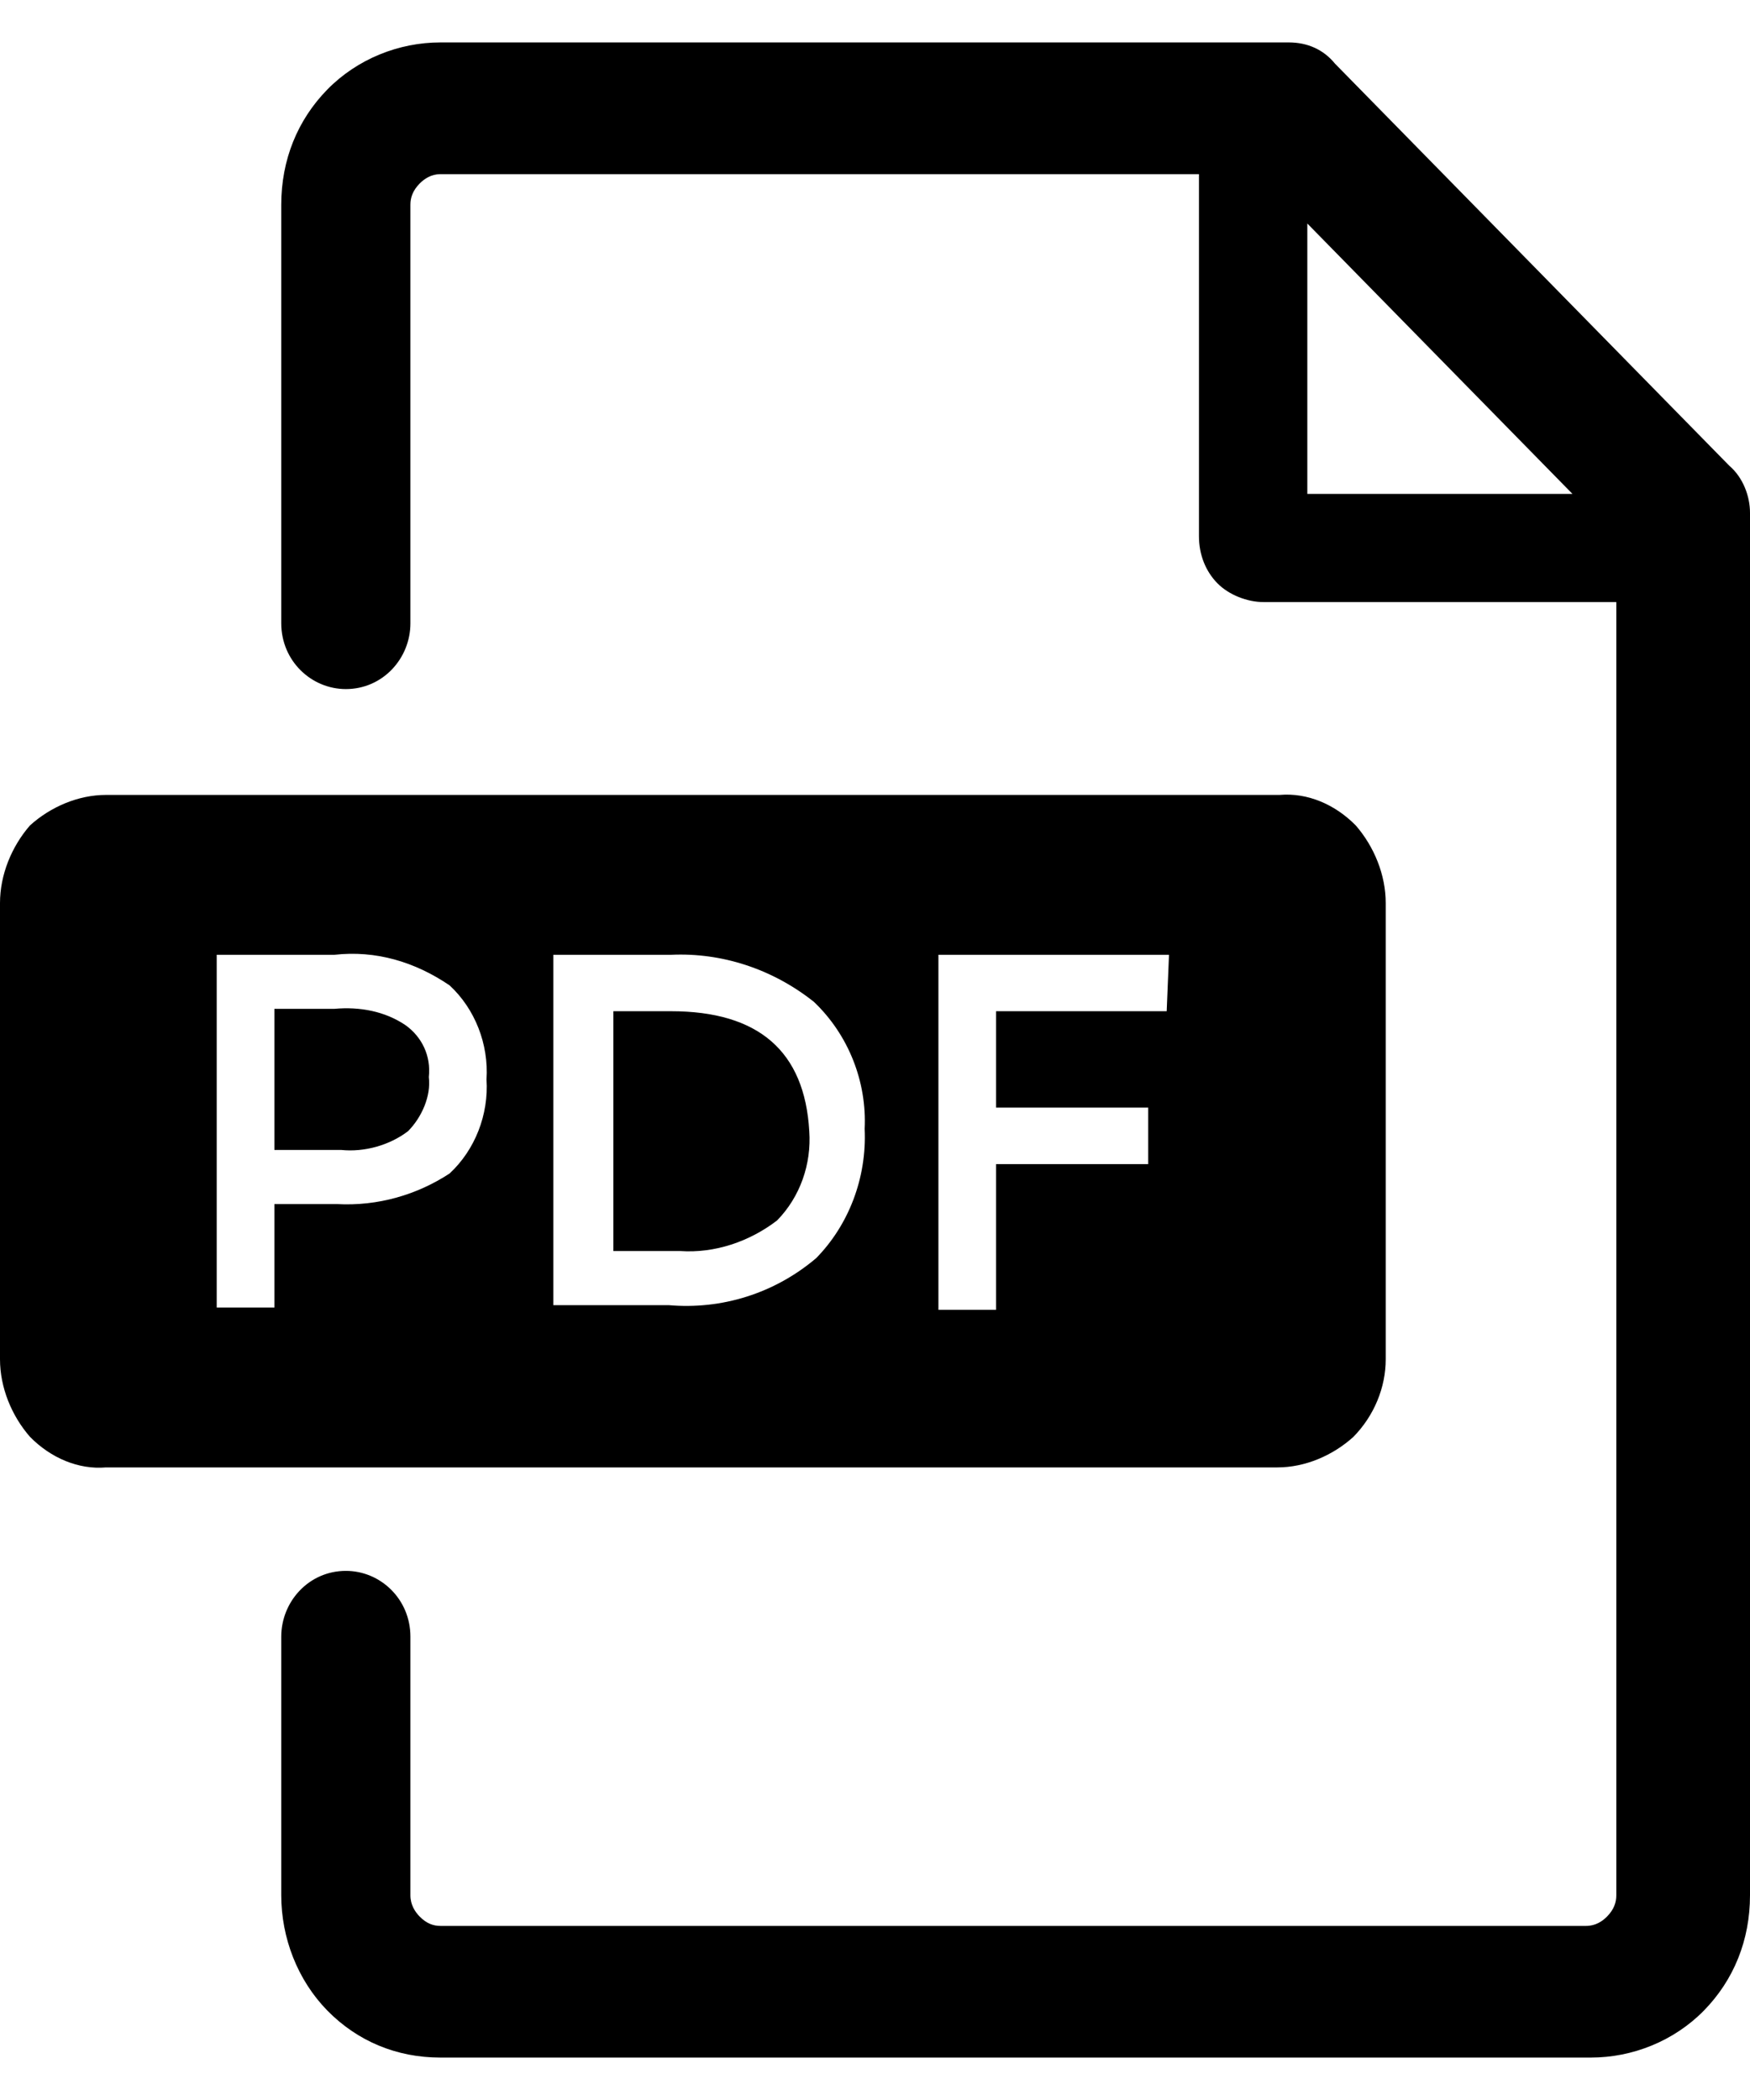 <svg width="25" height="30" viewBox="0 0 25 30" fill="none" xmlns="http://www.w3.org/2000/svg">
<path d="M24.704 6.653L19.071 0.909C18.907 0.707 18.676 0.606 18.412 0.606H6.291C5.698 0.606 5.105 0.842 4.677 1.278C4.249 1.715 4.018 2.286 4.018 2.924V8.904C4.018 9.441 4.447 9.844 4.941 9.844C5.468 9.844 5.863 9.407 5.863 8.904V2.924C5.863 2.823 5.896 2.723 5.995 2.622C6.061 2.555 6.159 2.488 6.291 2.488H17.128V7.661C17.128 7.929 17.227 8.165 17.391 8.332C17.556 8.5 17.82 8.601 18.05 8.601H23.09V27.076C23.09 27.177 23.057 27.278 22.958 27.379C22.892 27.446 22.793 27.513 22.661 27.513H6.291C6.192 27.513 6.094 27.48 5.995 27.379C5.929 27.312 5.863 27.211 5.863 27.076V23.381C5.863 22.844 5.435 22.441 4.941 22.441C4.414 22.441 4.018 22.878 4.018 23.381V27.076C4.018 27.681 4.249 28.286 4.677 28.723C5.105 29.159 5.665 29.394 6.291 29.394H22.727C23.32 29.394 23.913 29.159 24.341 28.723C24.769 28.286 25 27.715 25 27.076V7.325C25 7.09 24.901 6.821 24.704 6.653ZM22.464 7.056H18.676V3.193L22.464 7.056ZM9.585 14.446H8.762V17.872H9.717C10.211 17.906 10.705 17.738 11.1 17.436C11.43 17.1 11.594 16.63 11.561 16.159C11.495 15.017 10.837 14.446 9.585 14.446ZM4.776 14.412H3.92V16.428H4.875C5.204 16.462 5.567 16.361 5.83 16.159C6.028 15.958 6.159 15.655 6.126 15.387C6.159 15.084 6.028 14.816 5.797 14.648C5.501 14.446 5.138 14.379 4.776 14.412ZM19.796 19.418V12.901C19.796 12.498 19.631 12.095 19.368 11.792C19.071 11.49 18.676 11.322 18.281 11.356H1.515C1.12 11.356 0.725 11.524 0.428 11.792C0.165 12.095 0 12.498 0 12.901V19.418C0 19.821 0.165 20.224 0.428 20.526C0.725 20.828 1.12 20.997 1.515 20.963H18.248C18.643 20.963 19.038 20.795 19.335 20.526C19.631 20.224 19.796 19.821 19.796 19.418ZM6.423 16.764C5.962 17.066 5.402 17.234 4.809 17.201H3.92V18.679H3.096V13.64H4.776C5.369 13.573 5.929 13.741 6.423 14.077C6.785 14.412 6.983 14.916 6.95 15.42C6.983 15.924 6.785 16.428 6.423 16.764ZM11.66 17.973C11.067 18.477 10.31 18.712 9.552 18.645H7.905V13.64H9.585C10.31 13.606 11.034 13.841 11.627 14.312C12.121 14.782 12.385 15.454 12.352 16.126C12.385 16.831 12.121 17.503 11.66 17.973ZM16.667 14.446H14.229V15.823H16.403V16.63H14.229V18.712H13.406V13.64H16.7L16.667 14.446Z" fill="black"/>
</svg>
